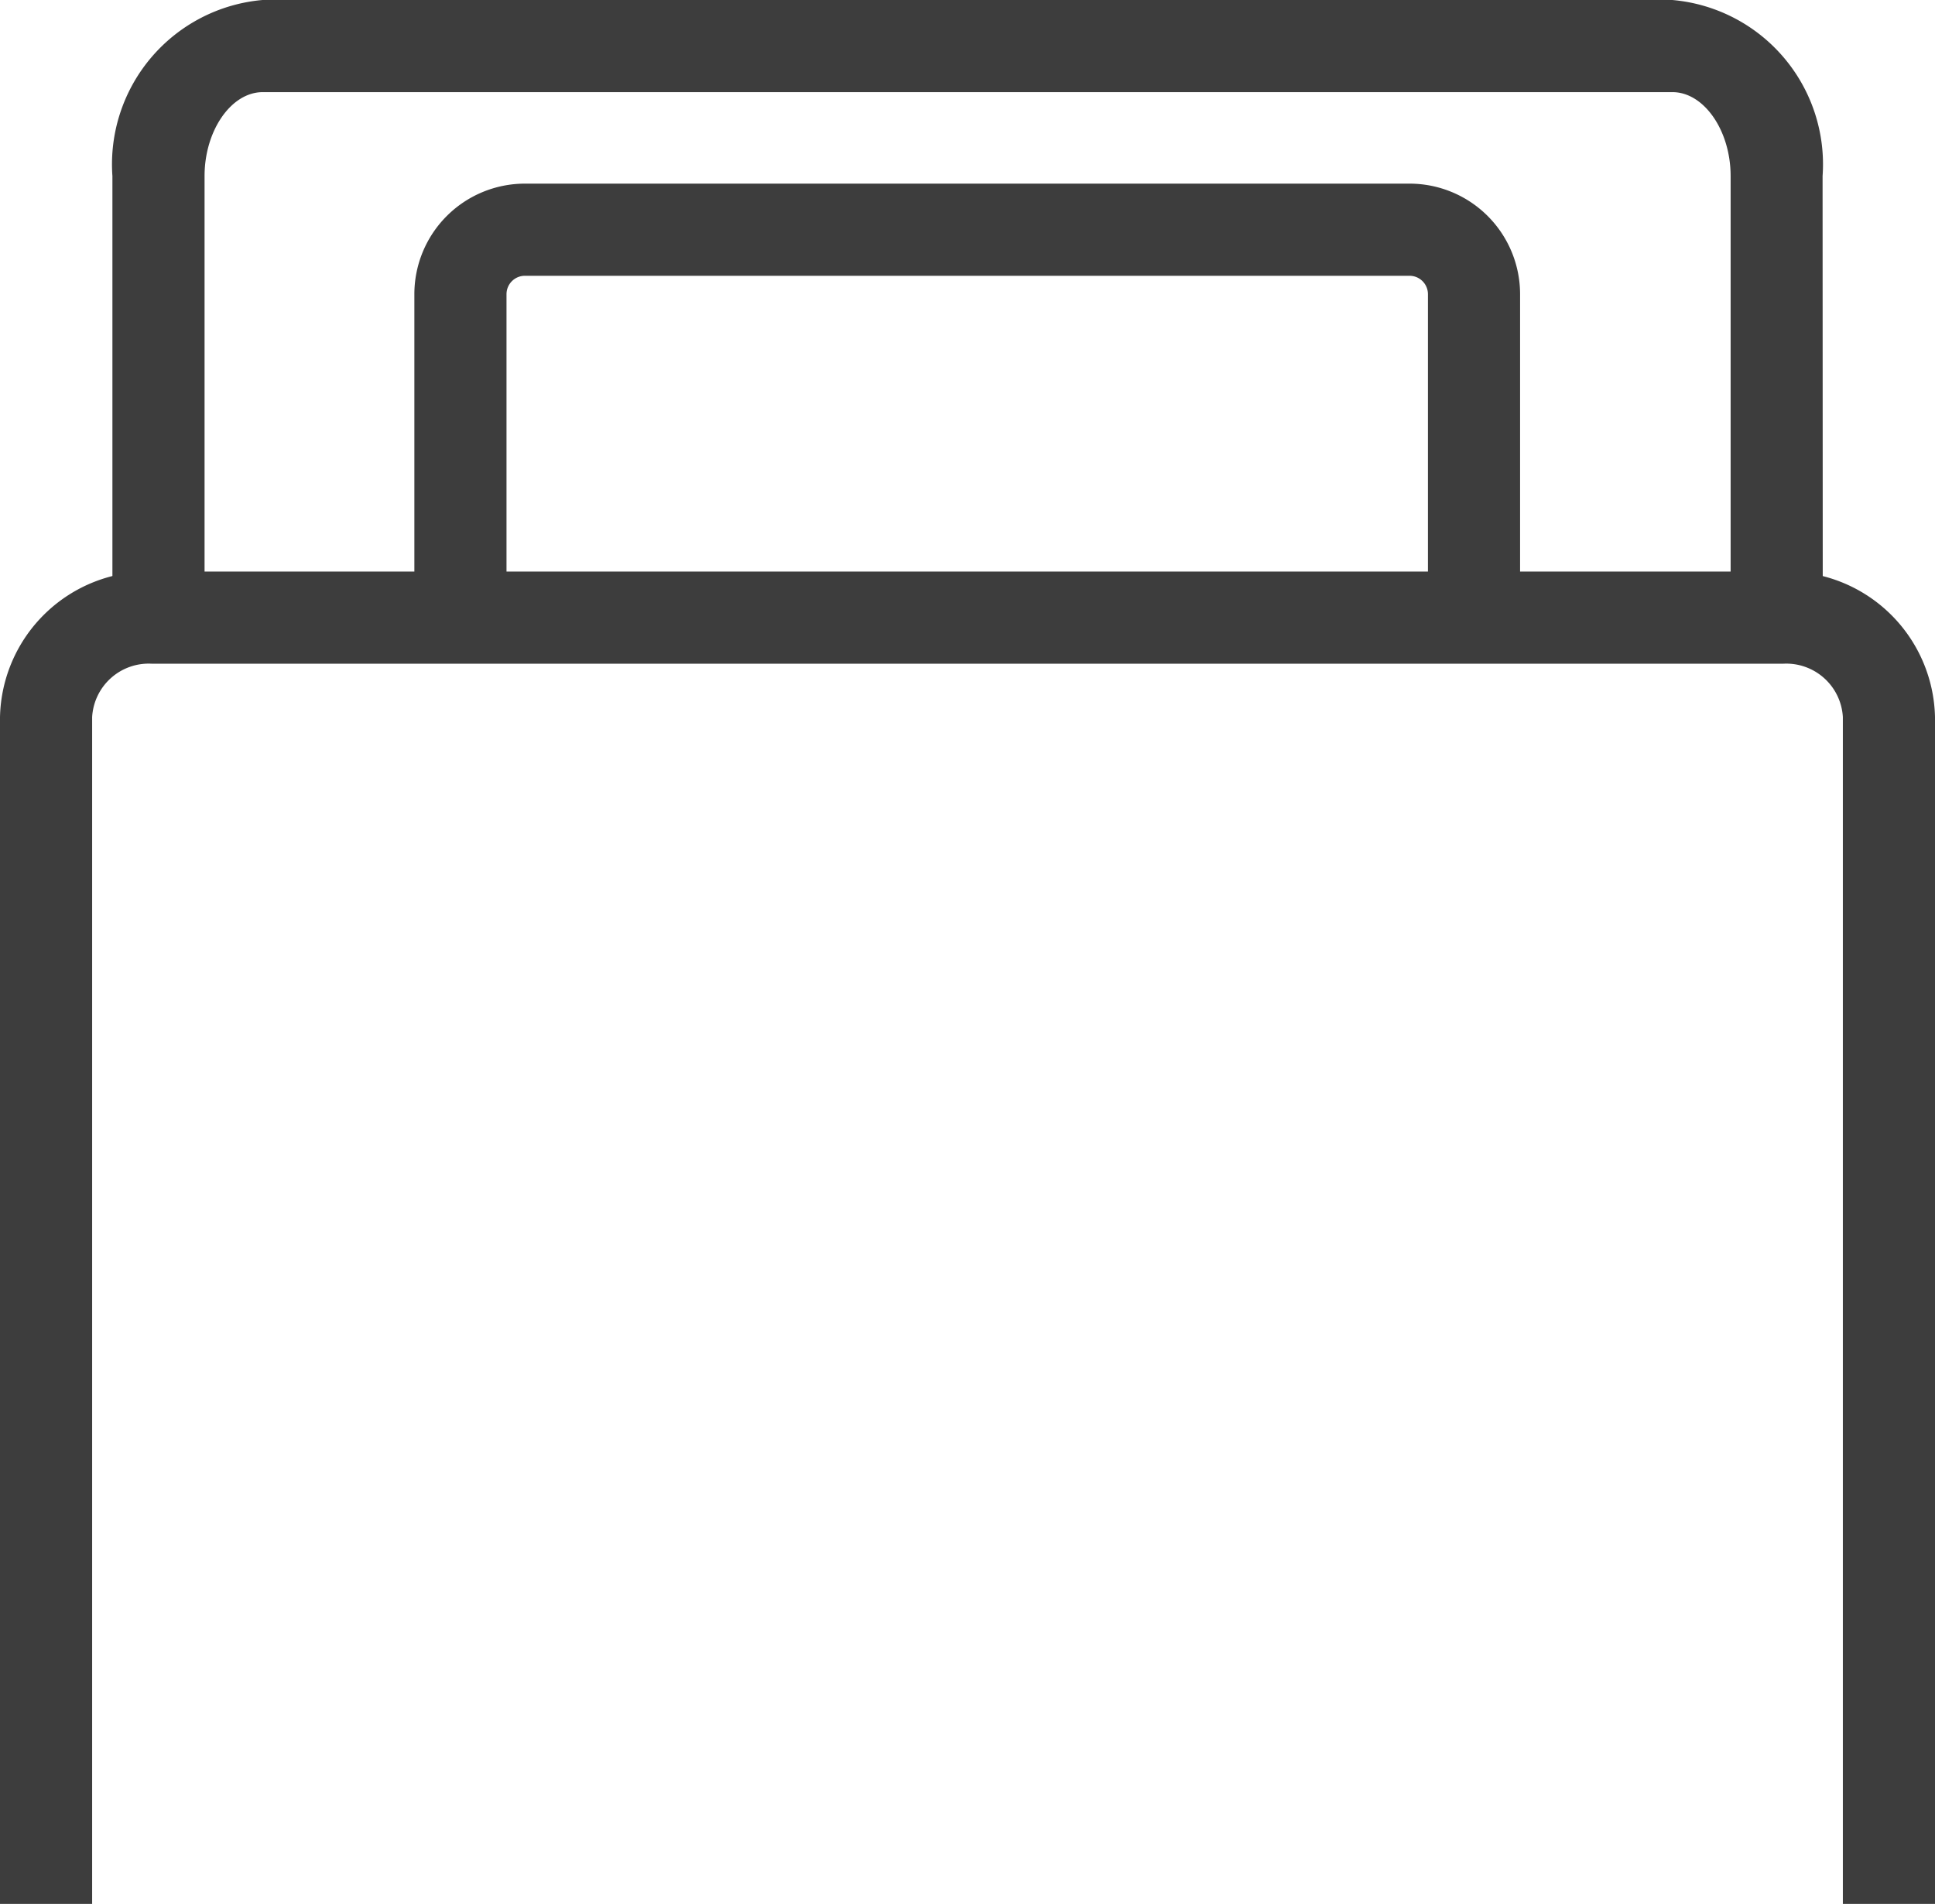 <svg xmlns="http://www.w3.org/2000/svg" width="21" height="20.663" viewBox="0 0 21 20.663">
  <g id="グループ_126" data-name="グループ 126" transform="translate(-1258.336 -6674)">
    <path id="パス_140" data-name="パス 140" d="M250.073,6.988h-1V1.911c0-.494-.289-.911-.631-.911h-15.3c-.342,0-.631.417-.631.911V6.988h-1V1.911A1.79,1.79,0,0,1,233.14,0h15.3a1.79,1.79,0,0,1,1.631,1.911Z" transform="translate(1028.045 6674)" fill="#3d3d3d"/>
    <path id="パス_141" data-name="パス 141" d="M254.744,8.115h-1V4.607a.2.2,0,0,0-.2-.2h-9.6a.2.2,0,0,0-.2.2V8.115h-1V4.607a1.2,1.2,0,0,1,1.2-1.2h9.6a1.2,1.2,0,0,1,1.2,1.2Z" transform="translate(1020.089 6672.586)" fill="#3d3d3d"/>
    <path id="パス_142" data-name="パス 142" d="M248.336,32.281h-1V19.4a.615.615,0,0,0-.644-.579H228.98a.615.615,0,0,0-.644.579V32.281h-1V19.4a1.615,1.615,0,0,1,1.644-1.579h17.712a1.615,1.615,0,0,1,1.644,1.579Z" transform="translate(1031 6662.382)" fill="#3d3d3d"/>
  </g>
</svg>
